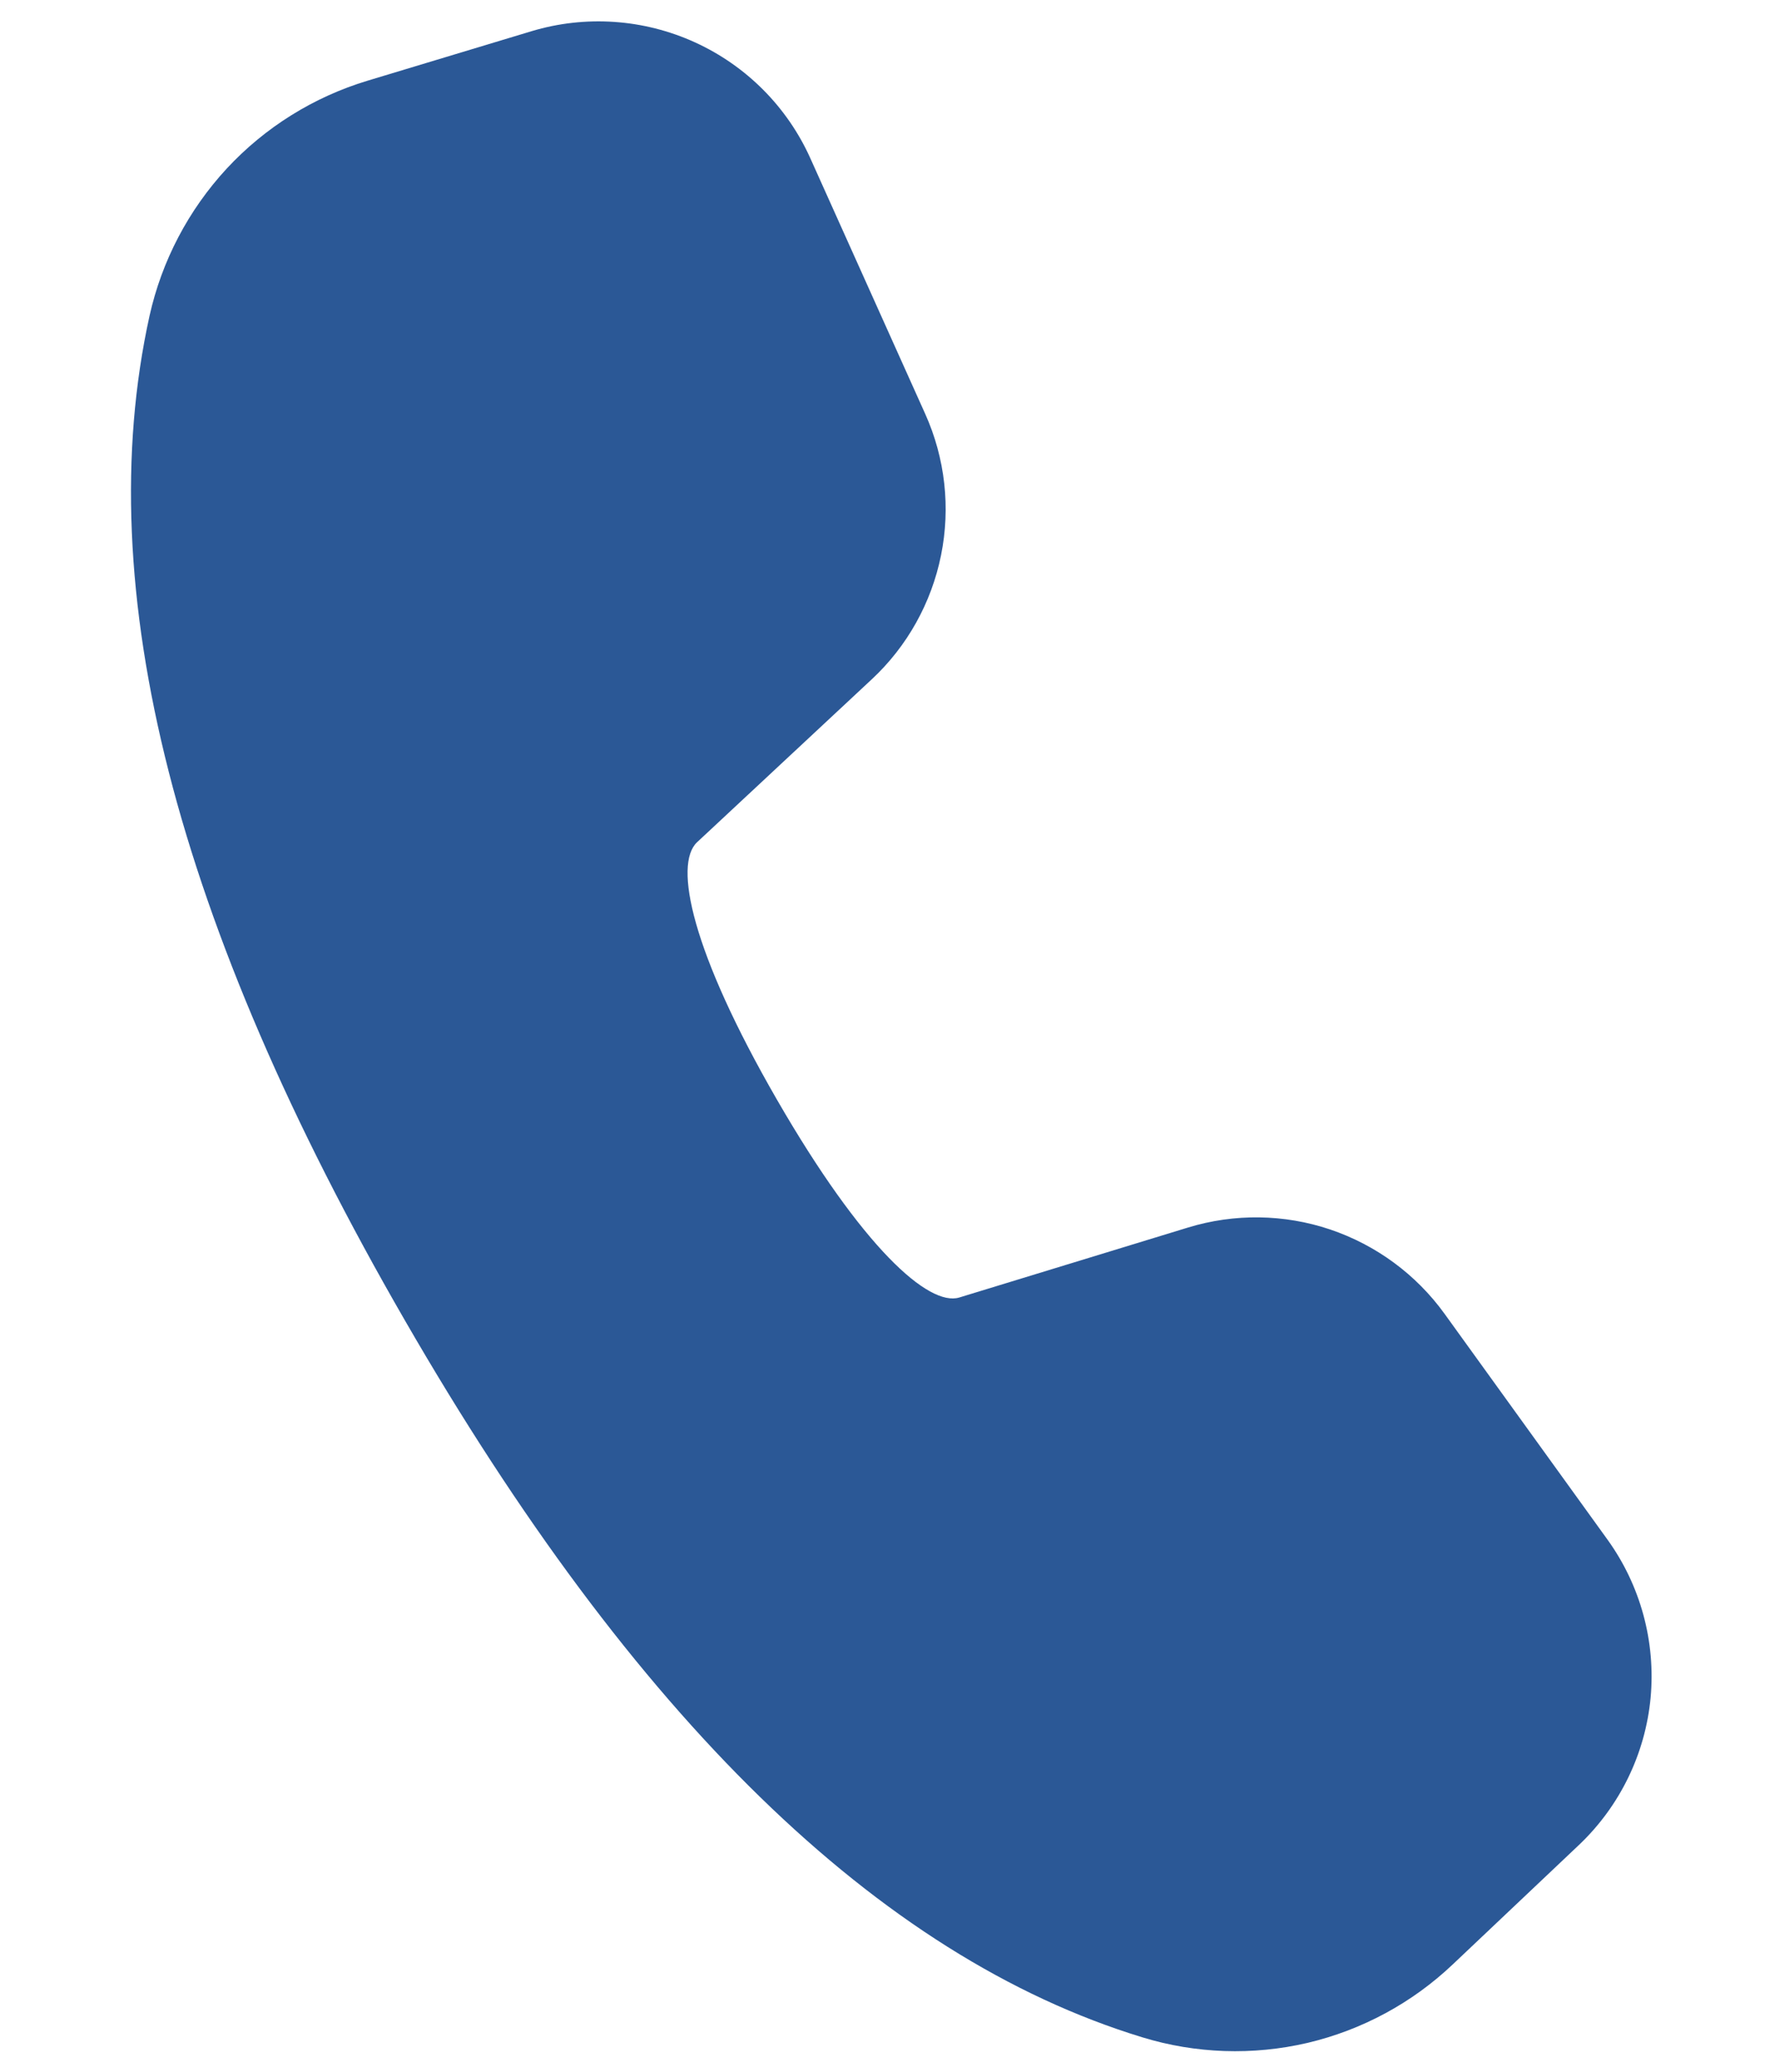 <svg width="12" height="14" viewBox="0 0 12 14" fill="none" xmlns="http://www.w3.org/2000/svg">
<path d="M2.486 0.545L3.593 0.211C3.958 0.101 4.351 0.128 4.698 0.286C5.045 0.444 5.323 0.723 5.479 1.071L6.255 2.797C6.39 3.097 6.427 3.431 6.362 3.752C6.297 4.074 6.133 4.368 5.893 4.591L4.712 5.692C4.554 5.842 4.674 6.428 5.252 7.43C5.831 8.433 6.278 8.83 6.485 8.768L8.032 8.295C8.346 8.199 8.682 8.204 8.992 8.308C9.303 8.413 9.574 8.612 9.766 8.878L10.869 10.406C11.091 10.715 11.194 11.094 11.159 11.473C11.123 11.852 10.951 12.205 10.675 12.467L9.822 13.274C9.547 13.535 9.208 13.718 8.839 13.805C8.47 13.891 8.084 13.878 7.722 13.767C5.935 13.221 4.281 11.598 2.737 8.922C1.189 6.242 0.604 3.981 1.011 2.134C1.094 1.762 1.274 1.419 1.533 1.139C1.792 0.86 2.121 0.655 2.486 0.545Z" fill="#2B5896"/>
</svg>
